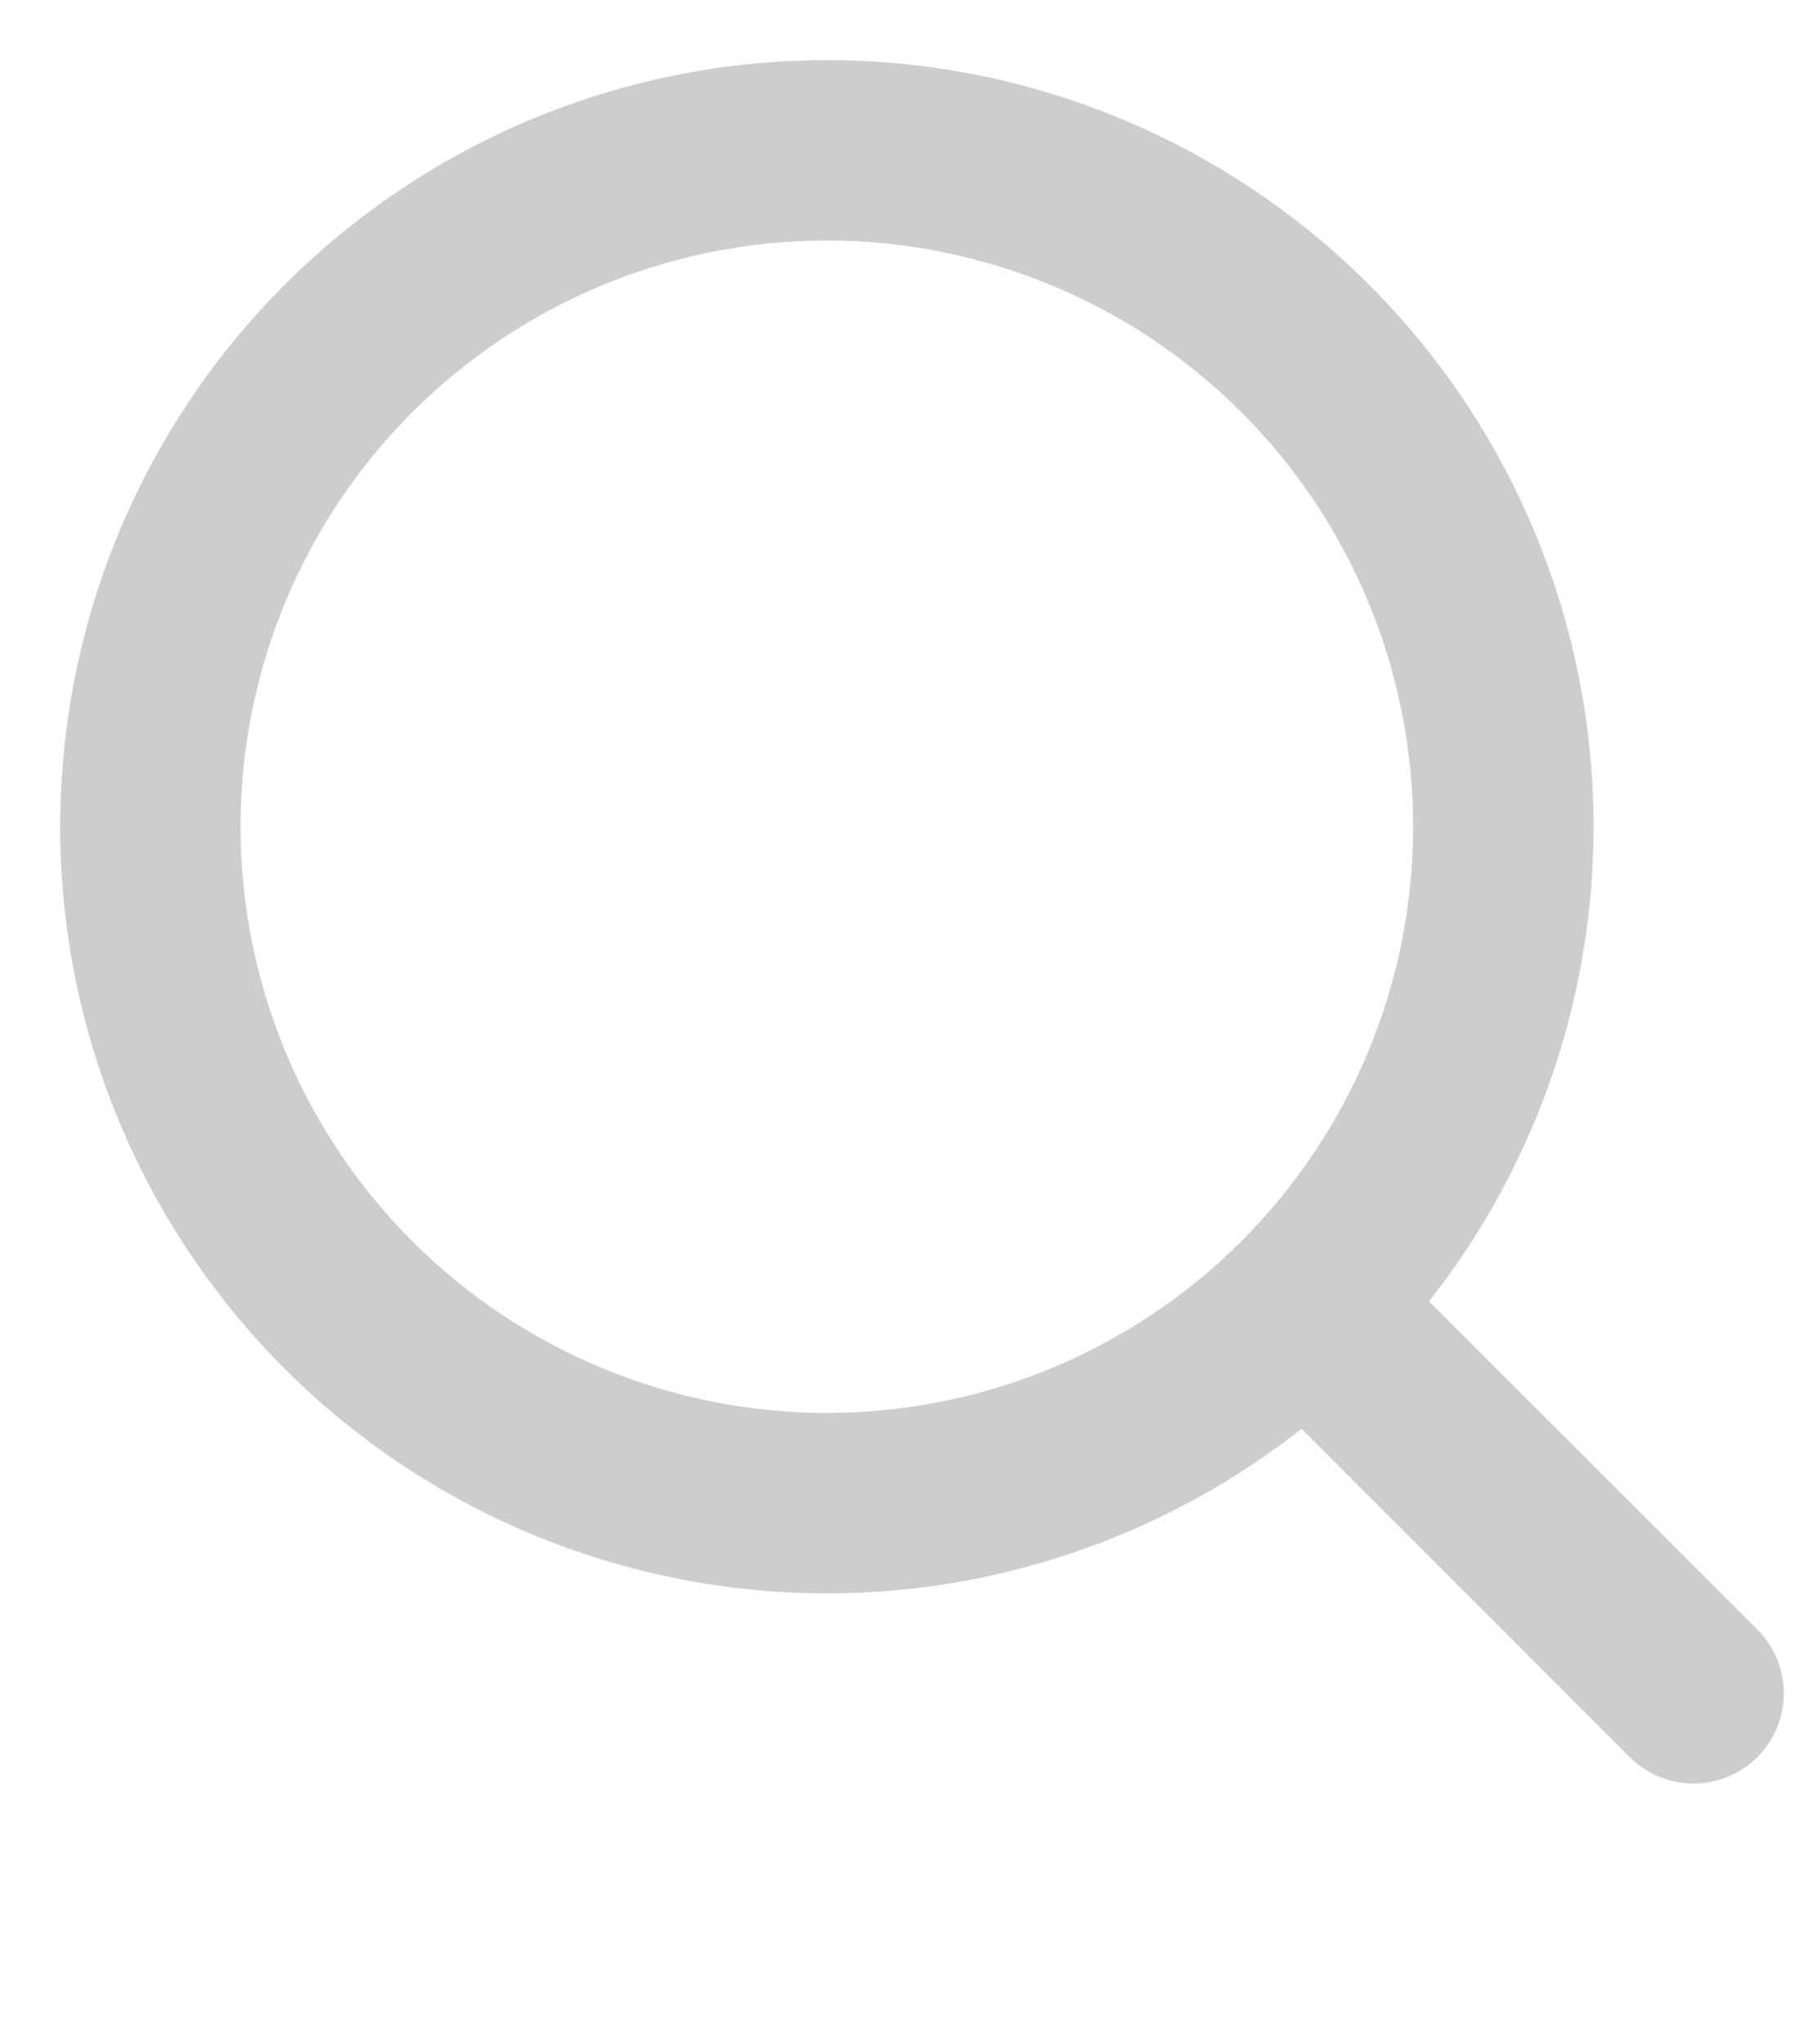 <svg width="15" height="17" viewBox="0 0 15 17" fill="none" xmlns="http://www.w3.org/2000/svg">
<path fill-rule="evenodd" clip-rule="evenodd" d="M6.875 0.5C5.858 0.5 4.857 0.743 3.953 1.209C3.05 1.675 2.271 2.351 1.681 3.179C1.092 4.007 0.709 4.964 0.565 5.971C0.421 6.977 0.519 8.003 0.852 8.963C1.185 9.924 1.743 10.791 2.479 11.492C3.216 12.193 4.109 12.708 5.084 12.993C6.06 13.279 7.09 13.327 8.088 13.134C9.086 12.94 10.023 12.511 10.822 11.882L13.56 14.621C13.702 14.758 13.891 14.833 14.088 14.832C14.285 14.83 14.473 14.751 14.612 14.612C14.751 14.473 14.83 14.285 14.832 14.088C14.833 13.891 14.758 13.702 14.621 13.56L11.882 10.822C12.623 9.881 13.084 8.752 13.213 7.562C13.342 6.372 13.134 5.17 12.611 4.093C12.089 3.016 11.274 2.108 10.259 1.472C9.245 0.837 8.072 0.5 6.875 0.5ZM2 6.875C2 5.582 2.514 4.342 3.428 3.428C4.342 2.514 5.582 2 6.875 2C8.168 2 9.408 2.514 10.322 3.428C11.236 4.342 11.75 5.582 11.75 6.875C11.75 8.168 11.236 9.408 10.322 10.322C9.408 11.236 8.168 11.75 6.875 11.75C5.582 11.75 4.342 11.236 3.428 10.322C2.514 9.408 2 8.168 2 6.875Z" fill="#CDCDCD"/>
</svg>
